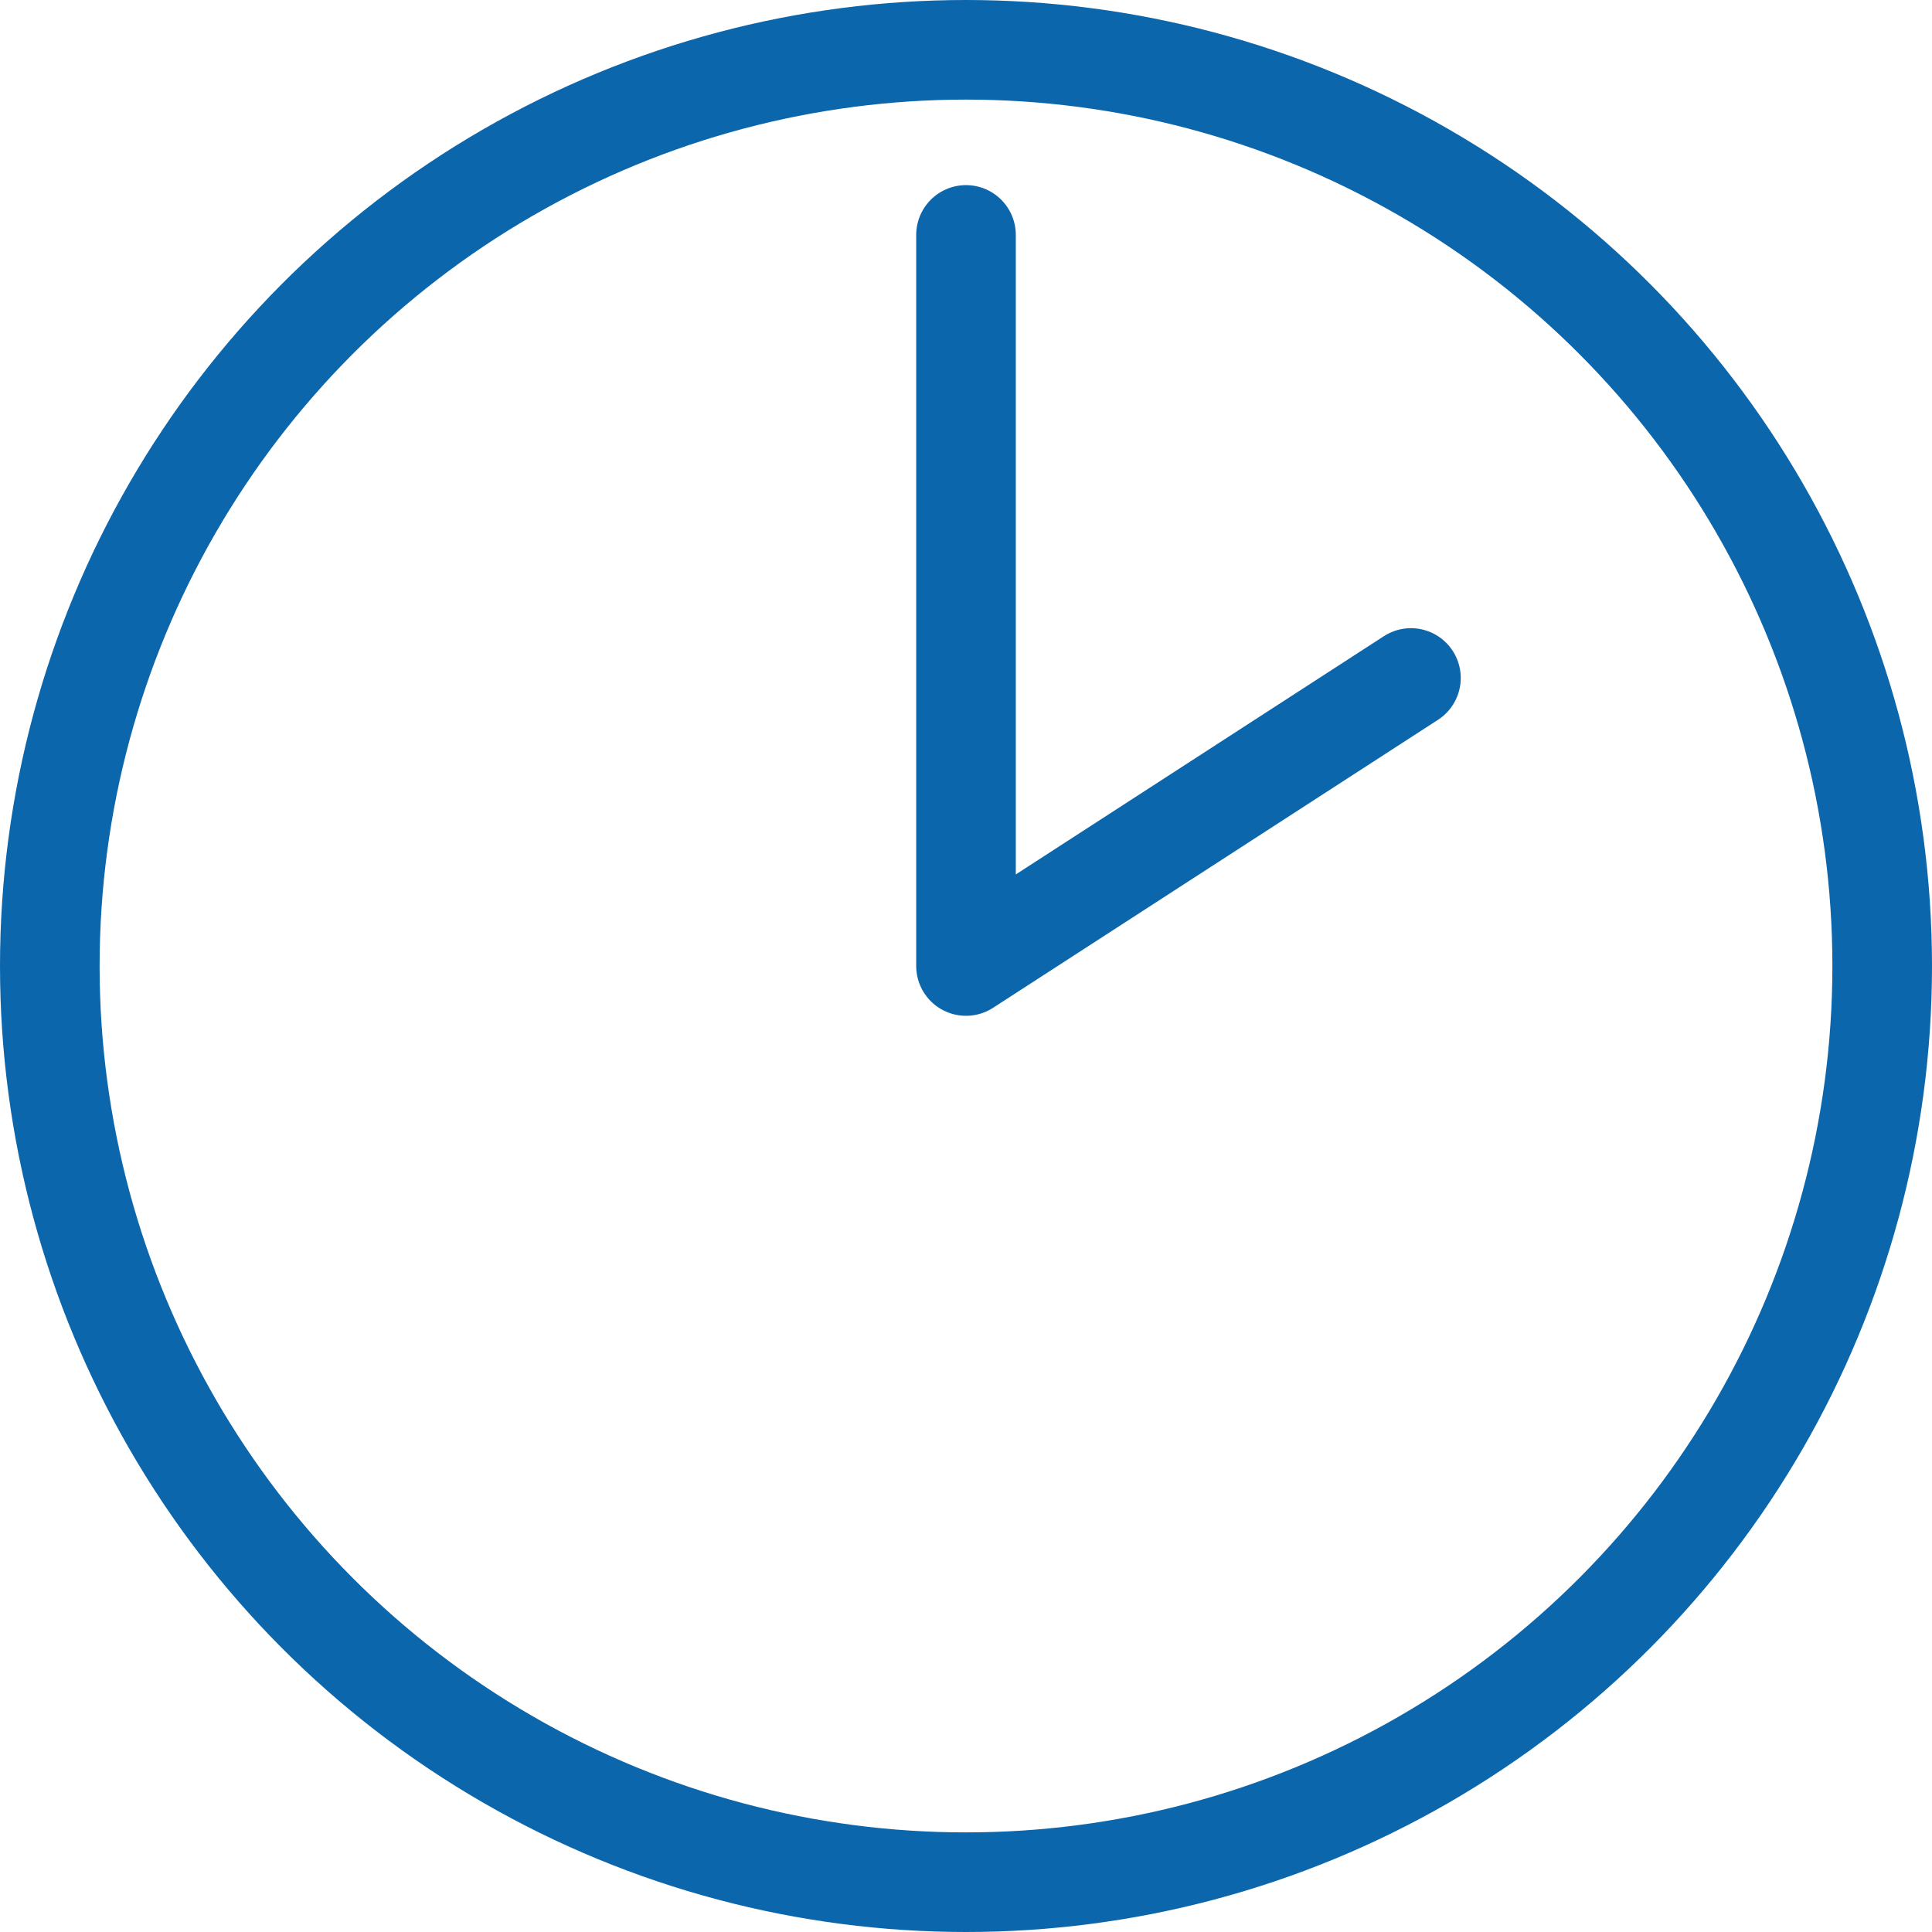 <?xml version="1.0" encoding="UTF-8"?>
<svg id="_レイヤー_1" data-name="レイヤー 1" xmlns="http://www.w3.org/2000/svg" viewBox="0 0 41.12 41.12">
  <defs>
    <style>
      .cls-1 {
        fill: none;
        stroke: #0c66ac;
        stroke-linecap: round;
        stroke-linejoin: round;
        stroke-width: 2.12px;
      }
    </style>
  </defs>
  <circle class="cls-1" cx="20.56" cy="20.56" r="19.5"/>
  <polyline class="cls-1" points="20.56 5 20.56 20.56 30.03 14.43"/>
</svg>